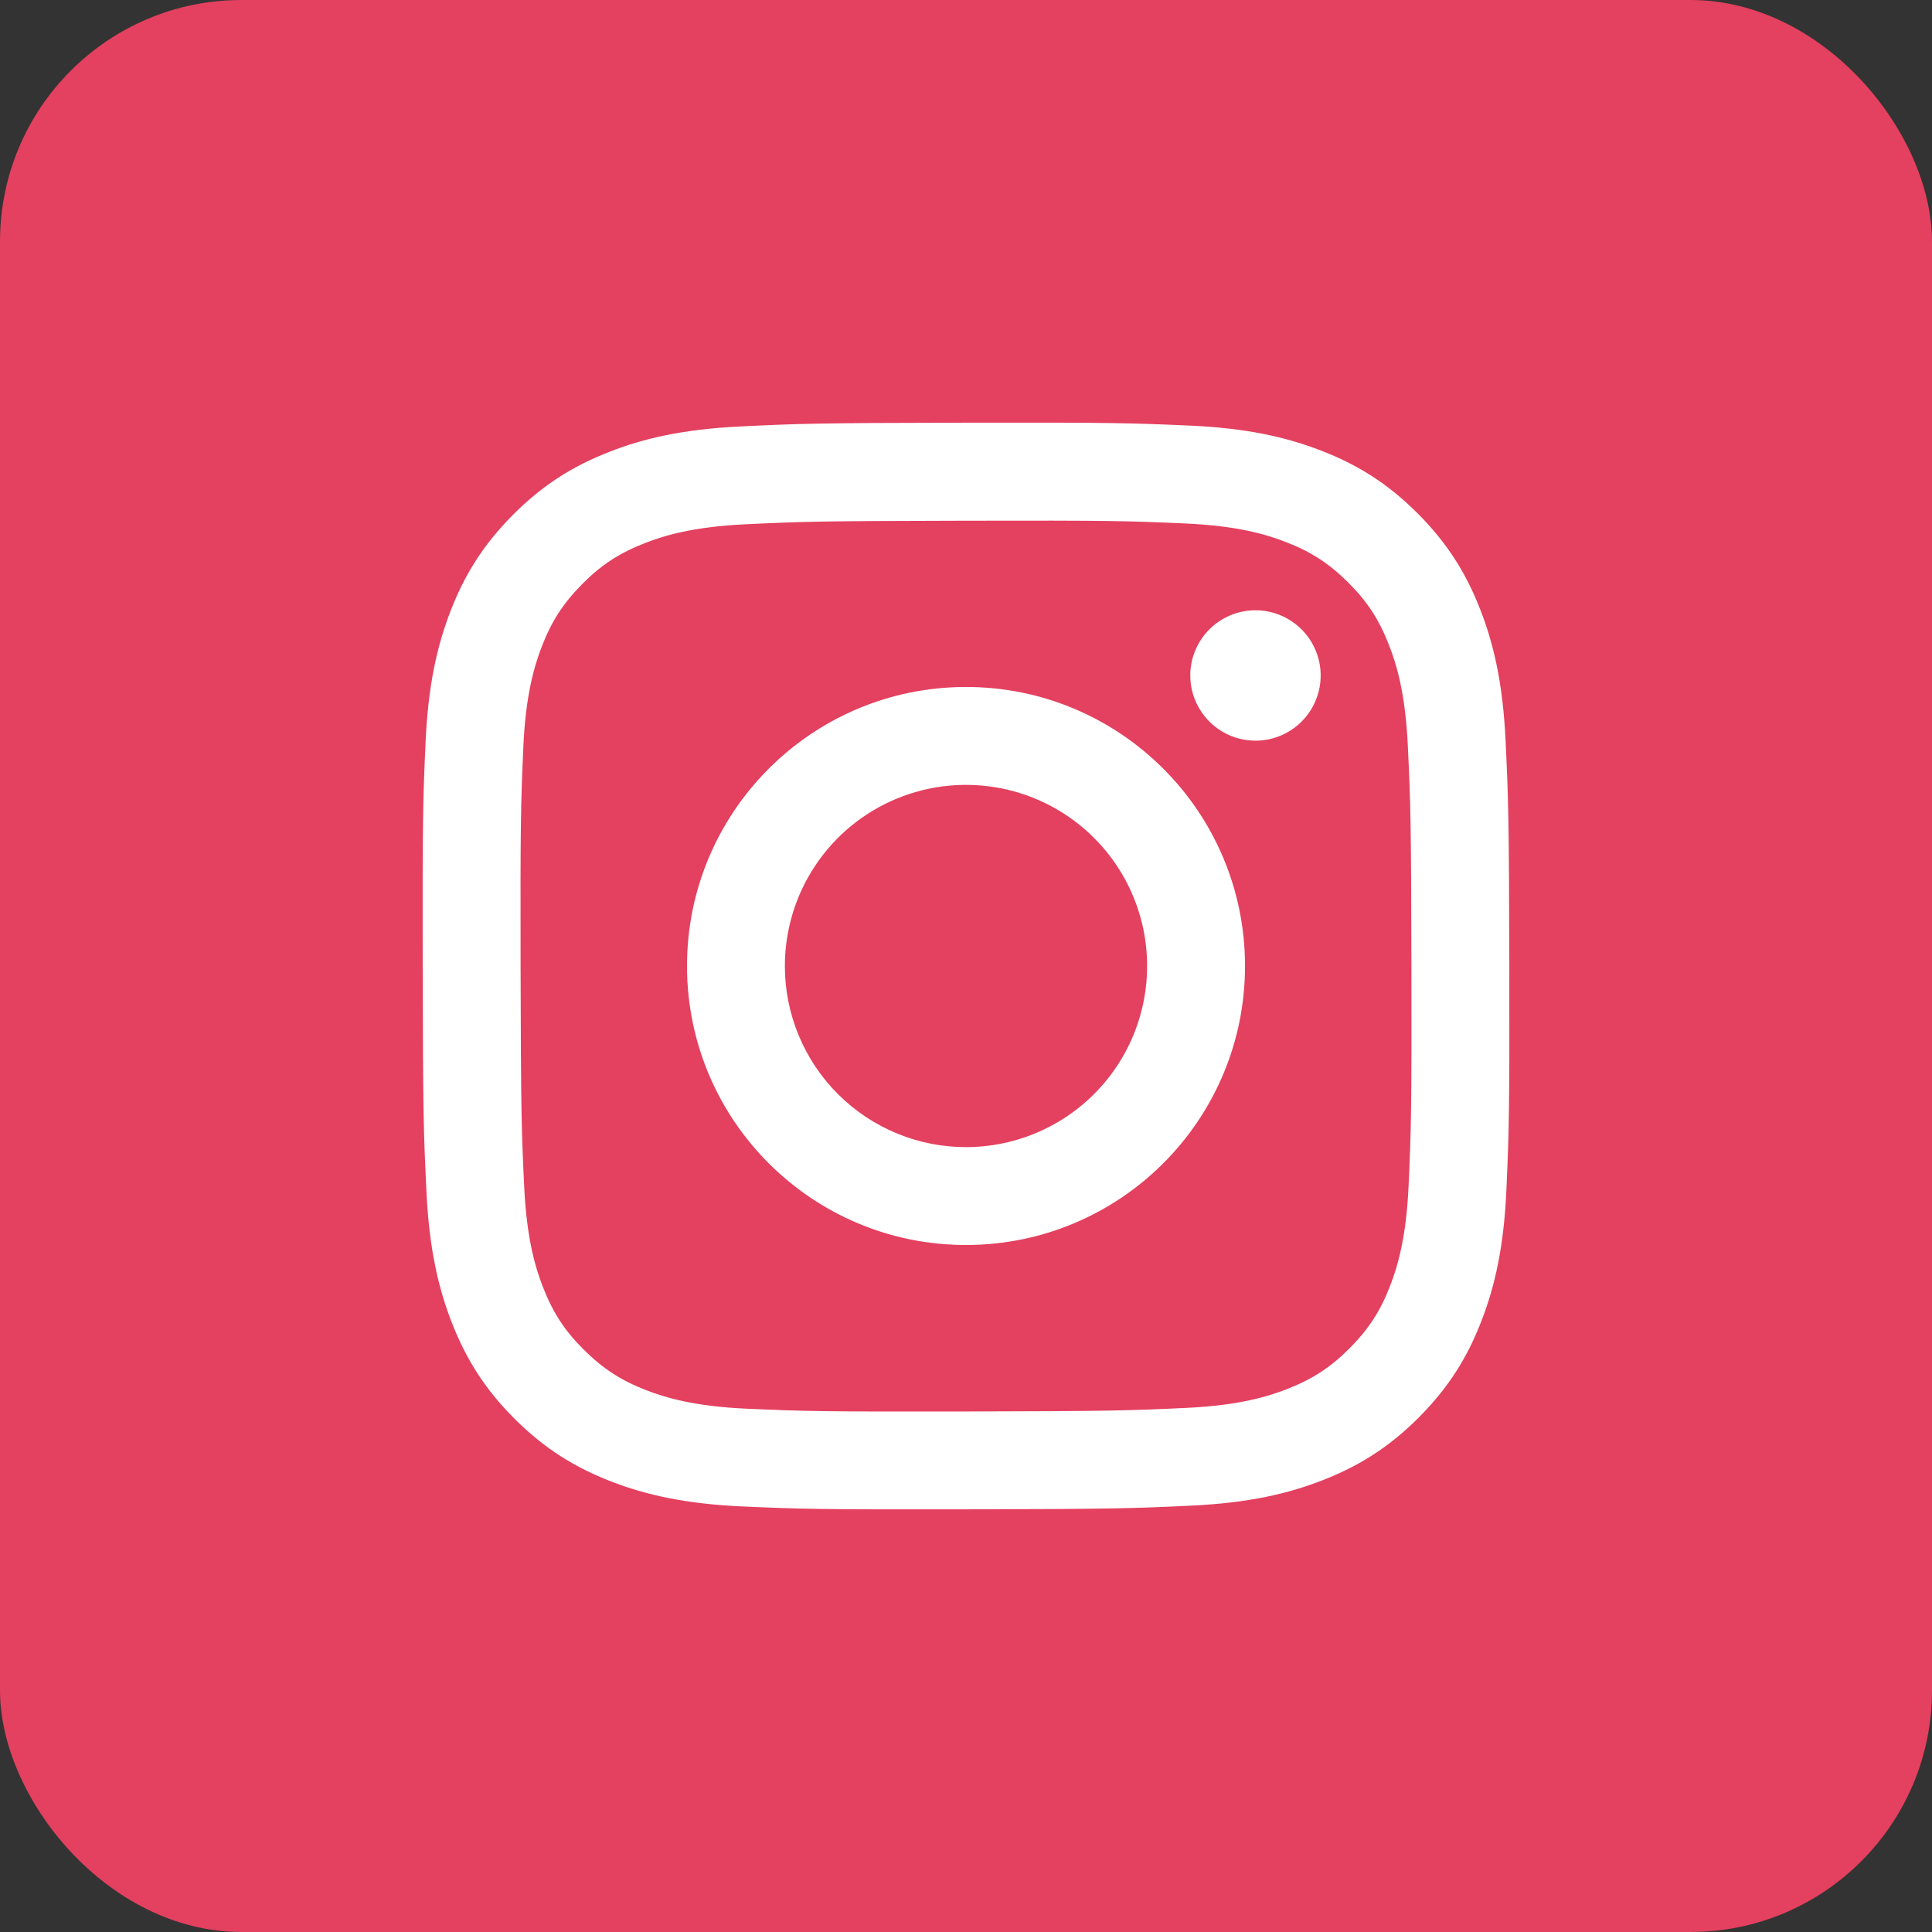 <svg width="64" height="64" viewBox="0 0 64 64" fill="none" xmlns="http://www.w3.org/2000/svg">
<rect x="0" y="0" width="64" height="64" fill="#333333" stroke="none"/>
<rect width="64" height="64" rx="8" fill="#E4405F"/>
<g clip-path="url(#clip0_2416_180)">
<path d="M24.545 14.126C22.63 14.216 21.322 14.522 20.179 14.971C18.995 15.432 17.992 16.051 16.994 17.053C15.997 18.054 15.382 19.058 14.924 20.243C14.481 21.389 14.181 22.698 14.096 24.614C14.011 26.53 13.993 27.146 14.002 32.035C14.011 36.923 14.033 37.535 14.126 39.456C14.217 41.37 14.522 42.678 14.971 43.822C15.433 45.005 16.051 46.008 17.053 47.006C18.055 48.004 19.058 48.617 20.246 49.076C21.391 49.518 22.7 49.82 24.616 49.904C26.532 49.988 27.149 50.007 32.035 49.998C36.922 49.989 37.537 49.967 39.457 49.876C41.377 49.785 42.678 49.478 43.822 49.031C45.005 48.568 46.008 47.951 47.006 46.949C48.004 45.946 48.618 44.942 49.075 43.756C49.519 42.611 49.82 41.302 49.903 39.388C49.987 37.466 50.007 36.853 49.998 31.965C49.988 27.078 49.966 26.465 49.875 24.546C49.784 22.626 49.479 21.323 49.03 20.178C48.568 18.995 47.95 17.993 46.949 16.994C45.947 15.995 44.942 15.381 43.757 14.925C42.611 14.482 41.303 14.18 39.387 14.097C37.471 14.014 36.854 13.992 31.965 14.002C27.077 14.011 26.465 14.032 24.545 14.126ZM24.755 46.666C23 46.589 22.047 46.298 21.412 46.054C20.572 45.73 19.972 45.338 19.34 44.711C18.706 44.084 18.318 43.483 17.989 42.644C17.743 42.009 17.446 41.057 17.364 39.302C17.275 37.405 17.256 36.836 17.245 32.03C17.235 27.225 17.253 26.656 17.336 24.758C17.411 23.005 17.705 22.051 17.948 21.416C18.272 20.574 18.663 19.976 19.291 19.343C19.919 18.711 20.518 18.321 21.358 17.993C21.993 17.745 22.945 17.451 24.699 17.367C26.597 17.277 27.166 17.259 31.971 17.249C36.776 17.238 37.346 17.256 39.245 17.34C40.999 17.416 41.953 17.707 42.587 17.952C43.428 18.276 44.027 18.665 44.66 19.295C45.292 19.924 45.682 20.521 46.01 21.363C46.258 21.995 46.553 22.947 46.636 24.702C46.726 26.6 46.746 27.17 46.755 31.974C46.764 36.779 46.747 37.349 46.663 39.246C46.587 41.001 46.296 41.954 46.051 42.59C45.727 43.431 45.337 44.03 44.708 44.662C44.08 45.294 43.481 45.684 42.641 46.012C42.007 46.26 41.054 46.555 39.302 46.638C37.403 46.728 36.834 46.746 32.028 46.757C27.221 46.767 26.654 46.748 24.755 46.666ZM39.429 22.38C39.43 22.807 39.558 23.224 39.796 23.579C40.033 23.934 40.371 24.21 40.766 24.373C41.161 24.536 41.596 24.578 42.015 24.494C42.434 24.41 42.818 24.203 43.12 23.901C43.421 23.598 43.626 23.212 43.709 22.793C43.791 22.374 43.748 21.94 43.583 21.546C43.419 21.151 43.142 20.814 42.786 20.578C42.43 20.341 42.012 20.215 41.585 20.216C41.012 20.217 40.464 20.446 40.059 20.852C39.655 21.257 39.428 21.807 39.429 22.38ZM22.758 32.018C22.768 37.123 26.914 41.252 32.017 41.242C37.121 41.232 41.253 37.087 41.243 31.982C41.233 26.877 37.087 22.747 31.982 22.757C26.878 22.767 22.748 26.914 22.758 32.018ZM26 32.012C25.998 30.825 26.347 29.664 27.005 28.676C27.662 27.688 28.597 26.917 29.693 26.461C30.788 26.005 31.994 25.884 33.159 26.113C34.323 26.342 35.393 26.911 36.234 27.749C37.075 28.586 37.648 29.654 37.882 30.817C38.116 31.981 38 33.188 37.548 34.285C37.096 35.382 36.329 36.321 35.343 36.982C34.358 37.643 33.199 37.997 32.012 38C31.224 38.001 30.443 37.848 29.715 37.548C28.986 37.248 28.324 36.807 27.766 36.251C27.207 35.695 26.764 35.034 26.461 34.307C26.158 33.58 26.001 32.8 26 32.012Z" fill="white"/>
</g>
<defs>
<clipPath id="clip0_2416_180">
<rect width="36" height="36" fill="white" transform="translate(14 14)"/>
</clipPath>
</defs>
</svg>
